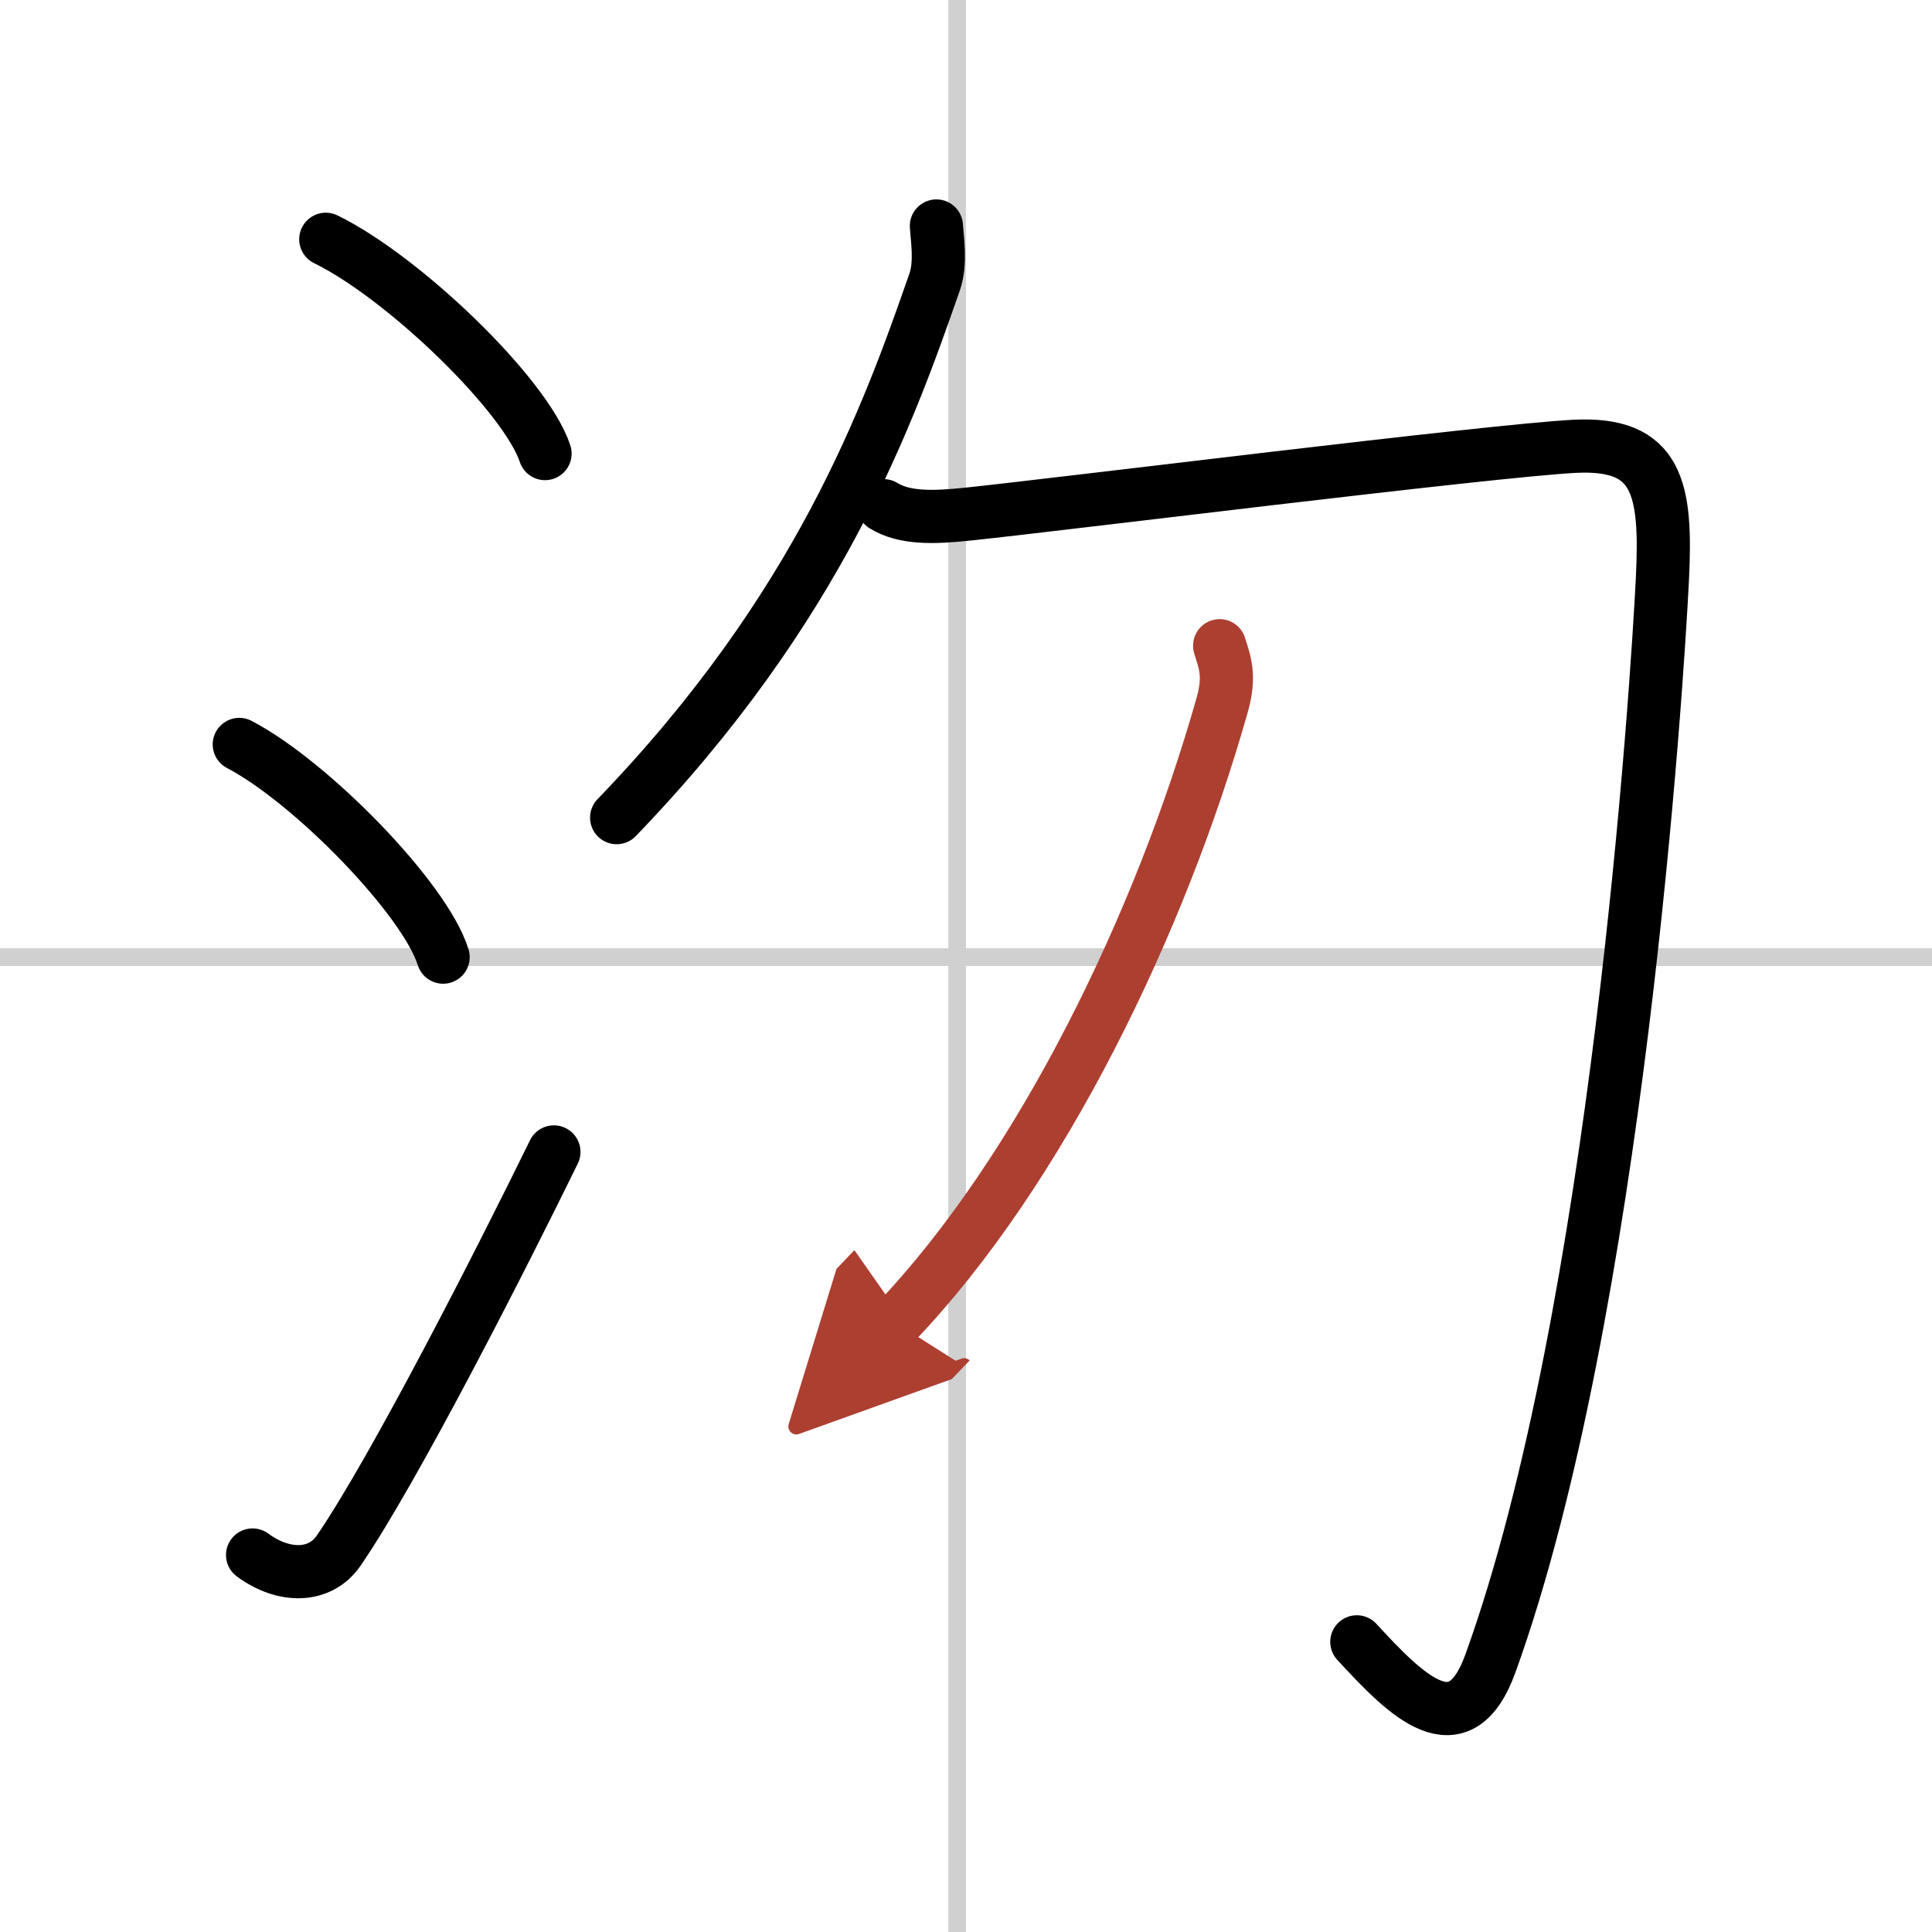 <svg width="400" height="400" viewBox="0 0 109 109" xmlns="http://www.w3.org/2000/svg"><defs><marker id="a" markerWidth="4" orient="auto" refX="1" refY="5" viewBox="0 0 10 10"><polyline points="0 0 10 5 0 10 1 5" fill="#ad3f31" stroke="#ad3f31"/></marker></defs><g fill="none" stroke="#000" stroke-linecap="round" stroke-linejoin="round" stroke-width="3"><rect width="100%" height="100%" fill="#fff" stroke="#fff"/><line x1="54" x2="54" y2="109" stroke="#d0d0d0" stroke-width="1"/><line x2="109" y1="54" y2="54" stroke="#d0d0d0" stroke-width="1"/><path d="m18.38 13.5c4.37 2.13 11.27 8.77 12.37 12.09"/><path d="m13.5 42c4.06 2.12 10.48 8.71 11.5 12"/><path d="m14.25 87.73c1.71 1.27 3.78 1.32 4.86-0.25 3.14-4.57 9.29-16.66 12.14-22.49"/><path d="m52.83 12.75c0.05 0.79 0.27 2.09-0.1 3.16-2.61 7.49-6.49 18.35-17.94 30.22"/><path d="m49.85 28.53c1.18 0.72 2.78 0.68 4.71 0.48 4.94-0.51 29.56-3.59 34.28-3.83 4.71-0.24 5.2 2.37 4.95 7.49-0.29 5.83-2.54 41.33-9.7 61.17-1.76 4.87-4.76 1.81-7.54-1.21"/><path d="M68.81,36.43c0.29,0.94,0.61,1.67,0.15,3.32C65.5,52,58.75,66,50.52,74.62" marker-end="url(#a)" stroke="#ad3f31"/></g></svg>
